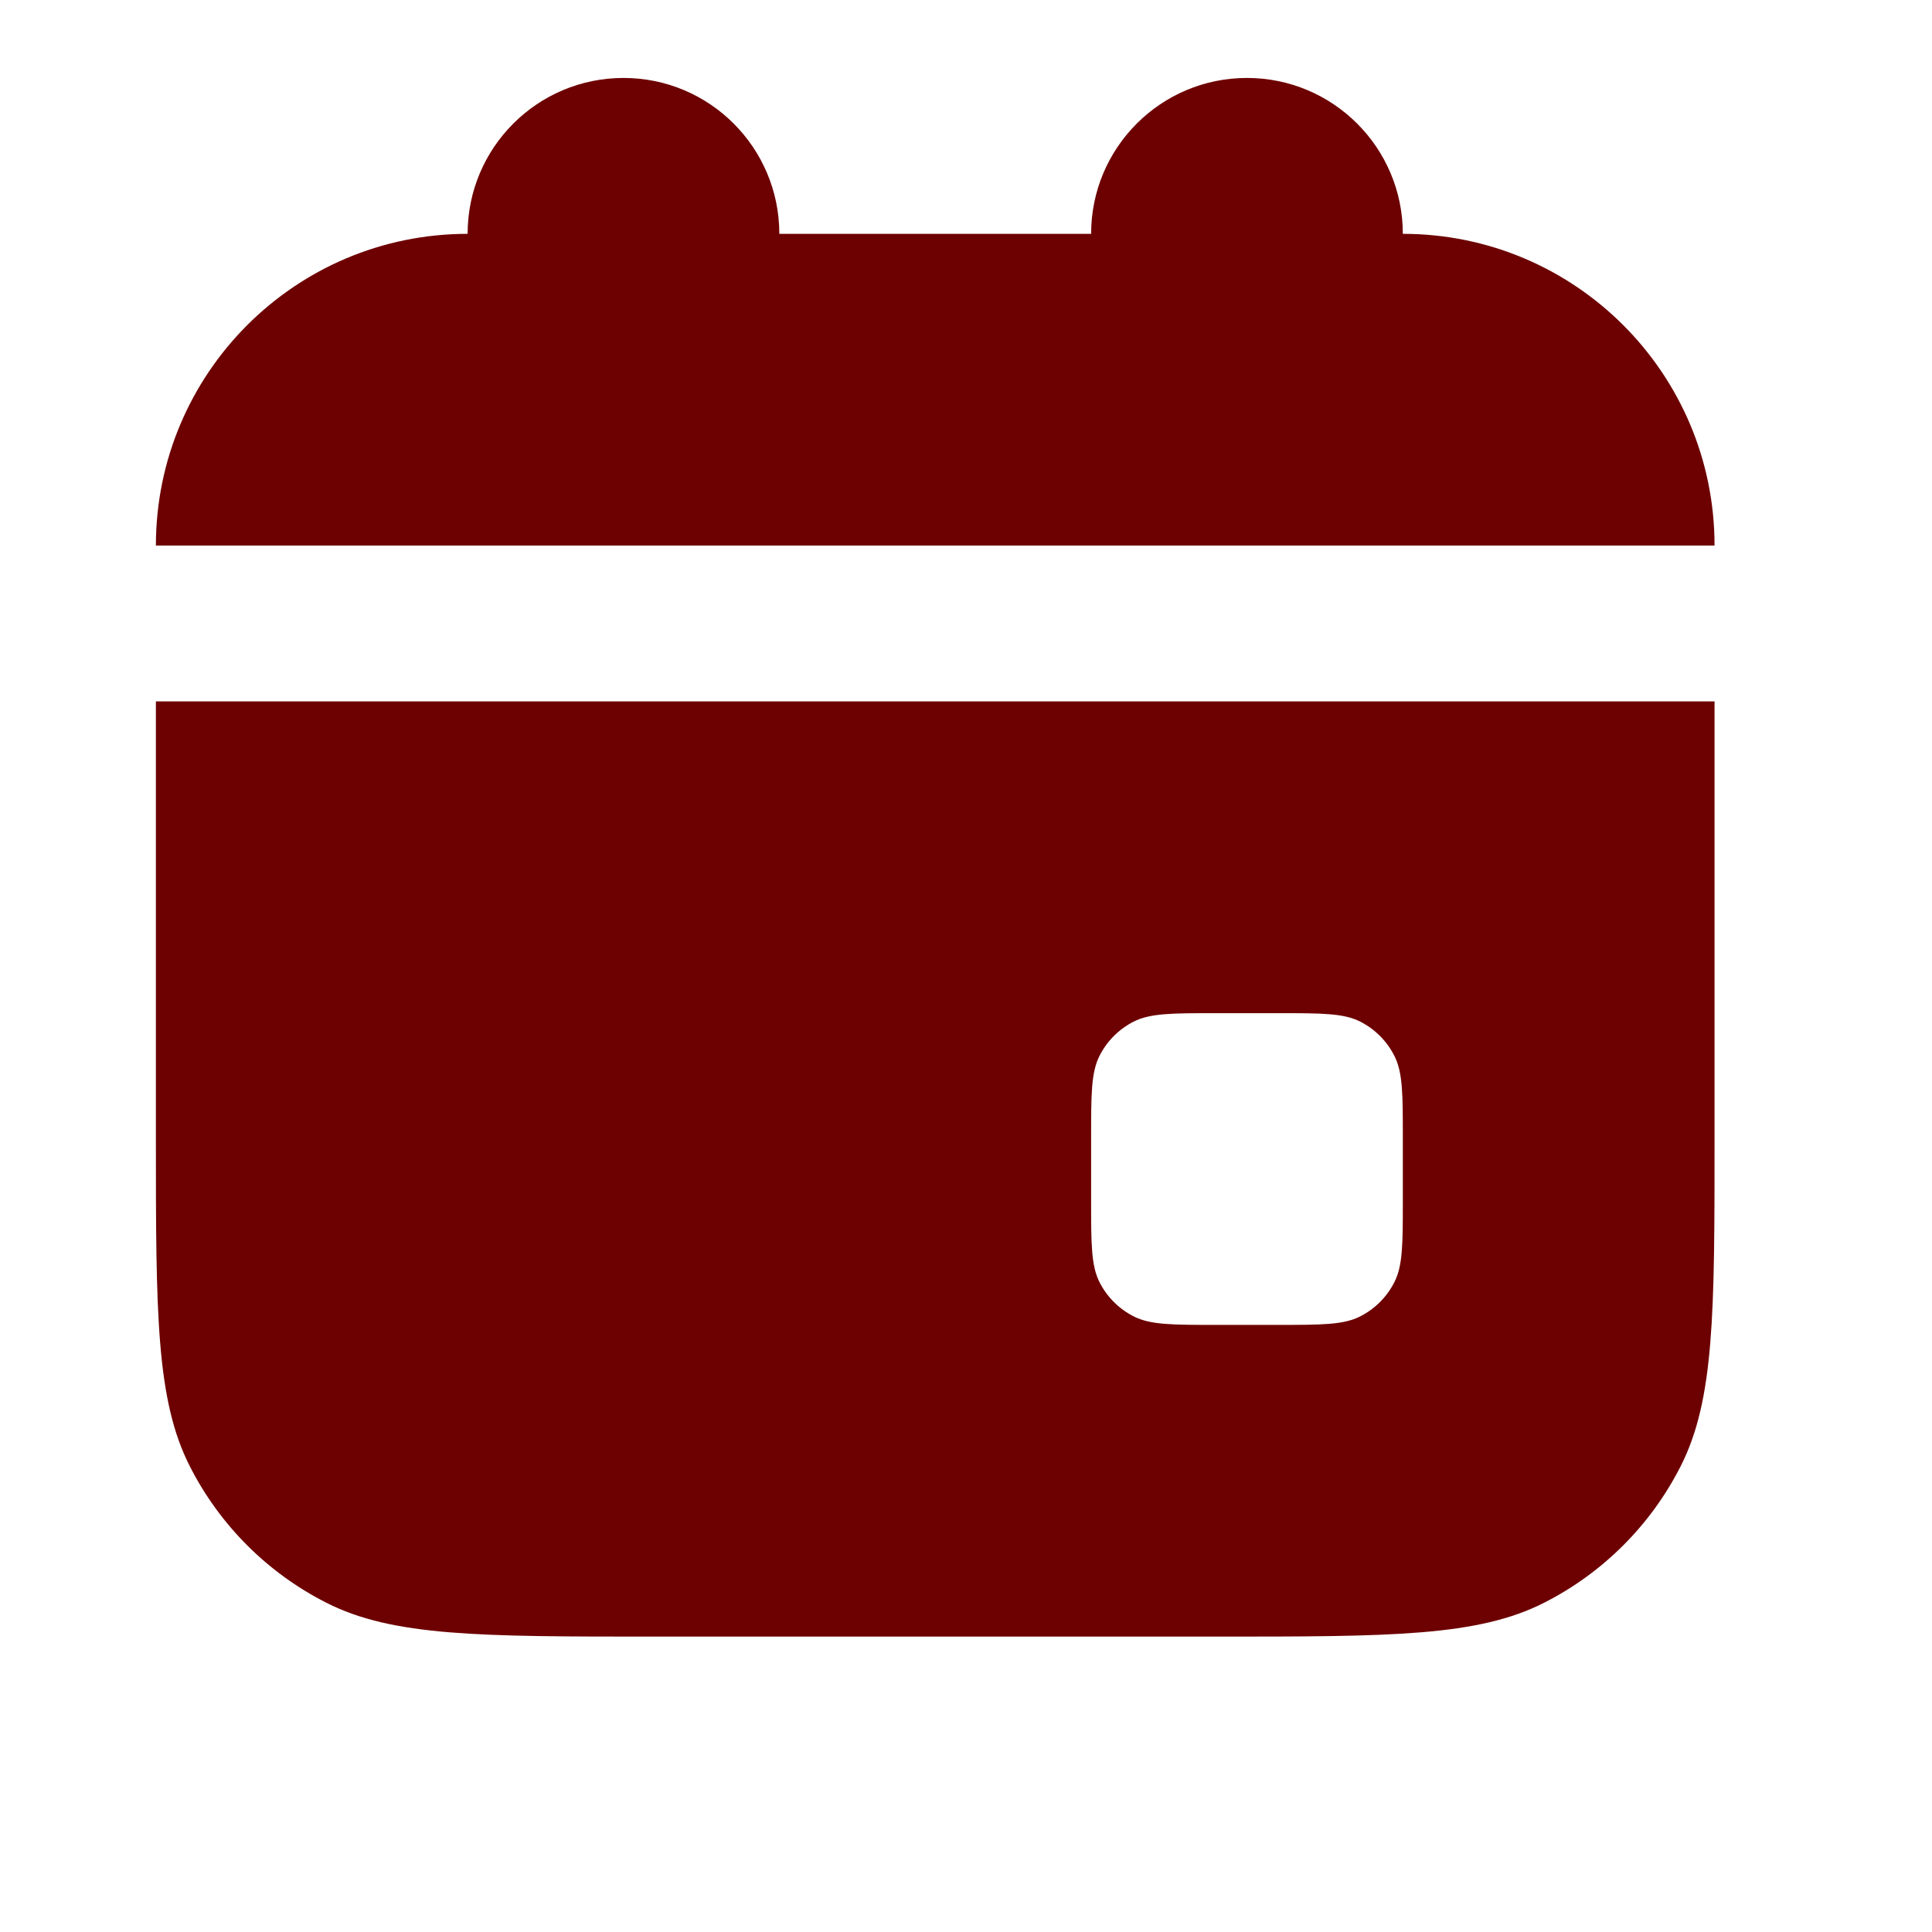 <?xml version="1.0" encoding="UTF-8"?> <svg xmlns="http://www.w3.org/2000/svg" width="29" height="29" viewBox="0 0 29 29" fill="none"><path d="M11.698 3.51C11.698 2.217 10.651 1.17 9.359 1.17C8.067 1.17 7.019 2.217 7.019 3.51C4.435 3.51 2.34 5.605 2.34 8.189H25.736C25.736 5.605 23.641 3.51 21.057 3.51C21.057 2.217 20.009 1.17 18.717 1.17C17.425 1.17 16.378 2.217 16.378 3.51H11.698Z" fill="#6D0101"></path><path fill-rule="evenodd" clip-rule="evenodd" d="M2.34 10.528H25.736V17.079C25.736 19.7 25.736 21.01 25.226 22.011C24.778 22.892 24.062 23.608 23.181 24.056C22.18 24.566 20.87 24.566 18.249 24.566H9.827C7.206 24.566 5.896 24.566 4.895 24.056C4.014 23.608 3.298 22.892 2.85 22.011C2.34 21.01 2.34 19.7 2.34 17.079V10.528ZM16.378 17.079C16.378 16.424 16.378 16.097 16.505 15.847C16.617 15.626 16.796 15.447 17.016 15.335C17.267 15.208 17.594 15.208 18.249 15.208H19.185C19.84 15.208 20.168 15.208 20.418 15.335C20.638 15.447 20.817 15.626 20.929 15.847C21.057 16.097 21.057 16.424 21.057 17.079V18.015C21.057 18.671 21.057 18.998 20.929 19.248C20.817 19.468 20.638 19.647 20.418 19.759C20.168 19.887 19.84 19.887 19.185 19.887H18.249C17.594 19.887 17.267 19.887 17.016 19.759C16.796 19.647 16.617 19.468 16.505 19.248C16.378 18.998 16.378 18.671 16.378 18.015V17.079Z" fill="#6D0101"></path></svg> 
